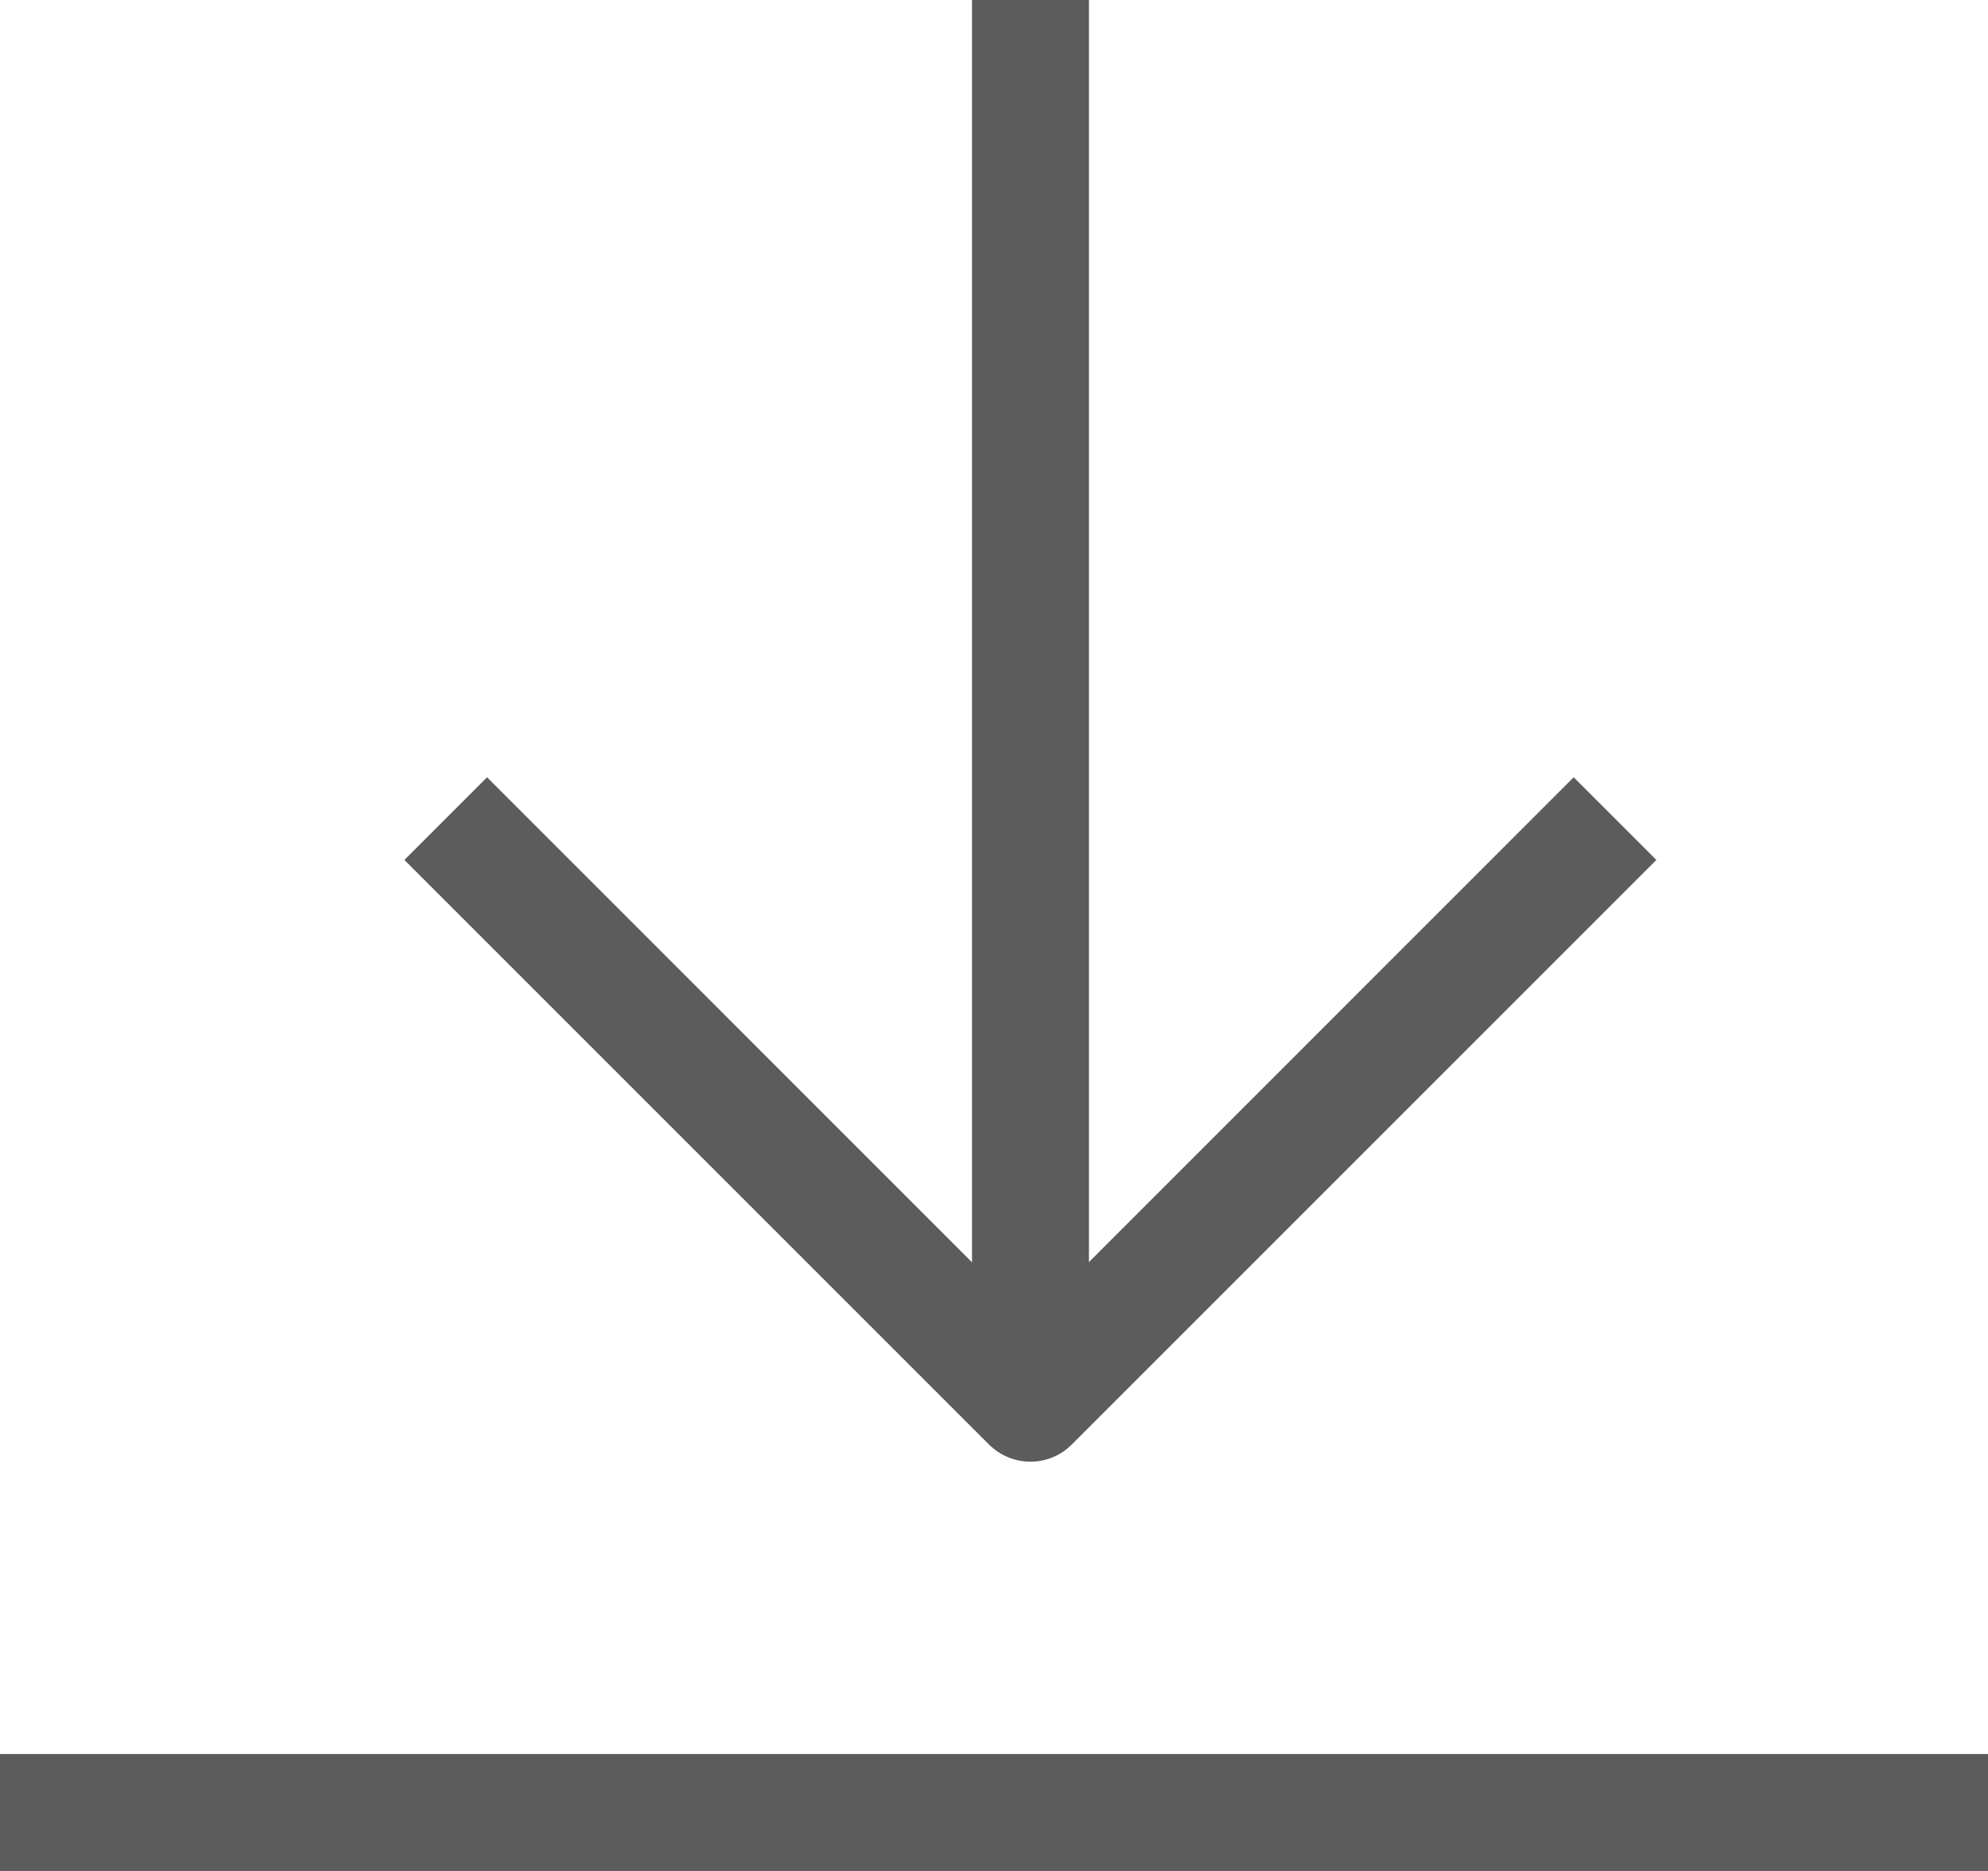 <?xml version="1.0" encoding="utf-8"?>
<!DOCTYPE svg PUBLIC "-//W3C//DTD SVG 1.1//EN" "http://www.w3.org/Graphics/SVG/1.1/DTD/svg11.dtd">
<svg version="1.1" id="agency-download-icon" xmlns="http://www.w3.org/2000/svg" xmlns:xlink="http://www.w3.org/1999/xlink" x="0px" y="0px"
	 width="17px" height="16px" viewBox="1.5 2.625 17 16" enable-background="new 1.5 2.625 17 16" xml:space="preserve">
<rect x="1.5" y="17.625" fill="#5C5C5C" width="17" height="1"/>
<g>
	<path fill="#5C5C5C" d="M10.312,15.125c-0.133,0-0.26-0.053-0.354-0.146l-5-5l0.707-0.707l4.646,4.647l4.646-4.647l0.707,0.707
		l-5,5C10.572,15.072,10.445,15.125,10.312,15.125z"/>
	<rect x="9.812" y="2.625" fill="#5C5C5C" width="1" height="11.5"/>
</g>
</svg>
